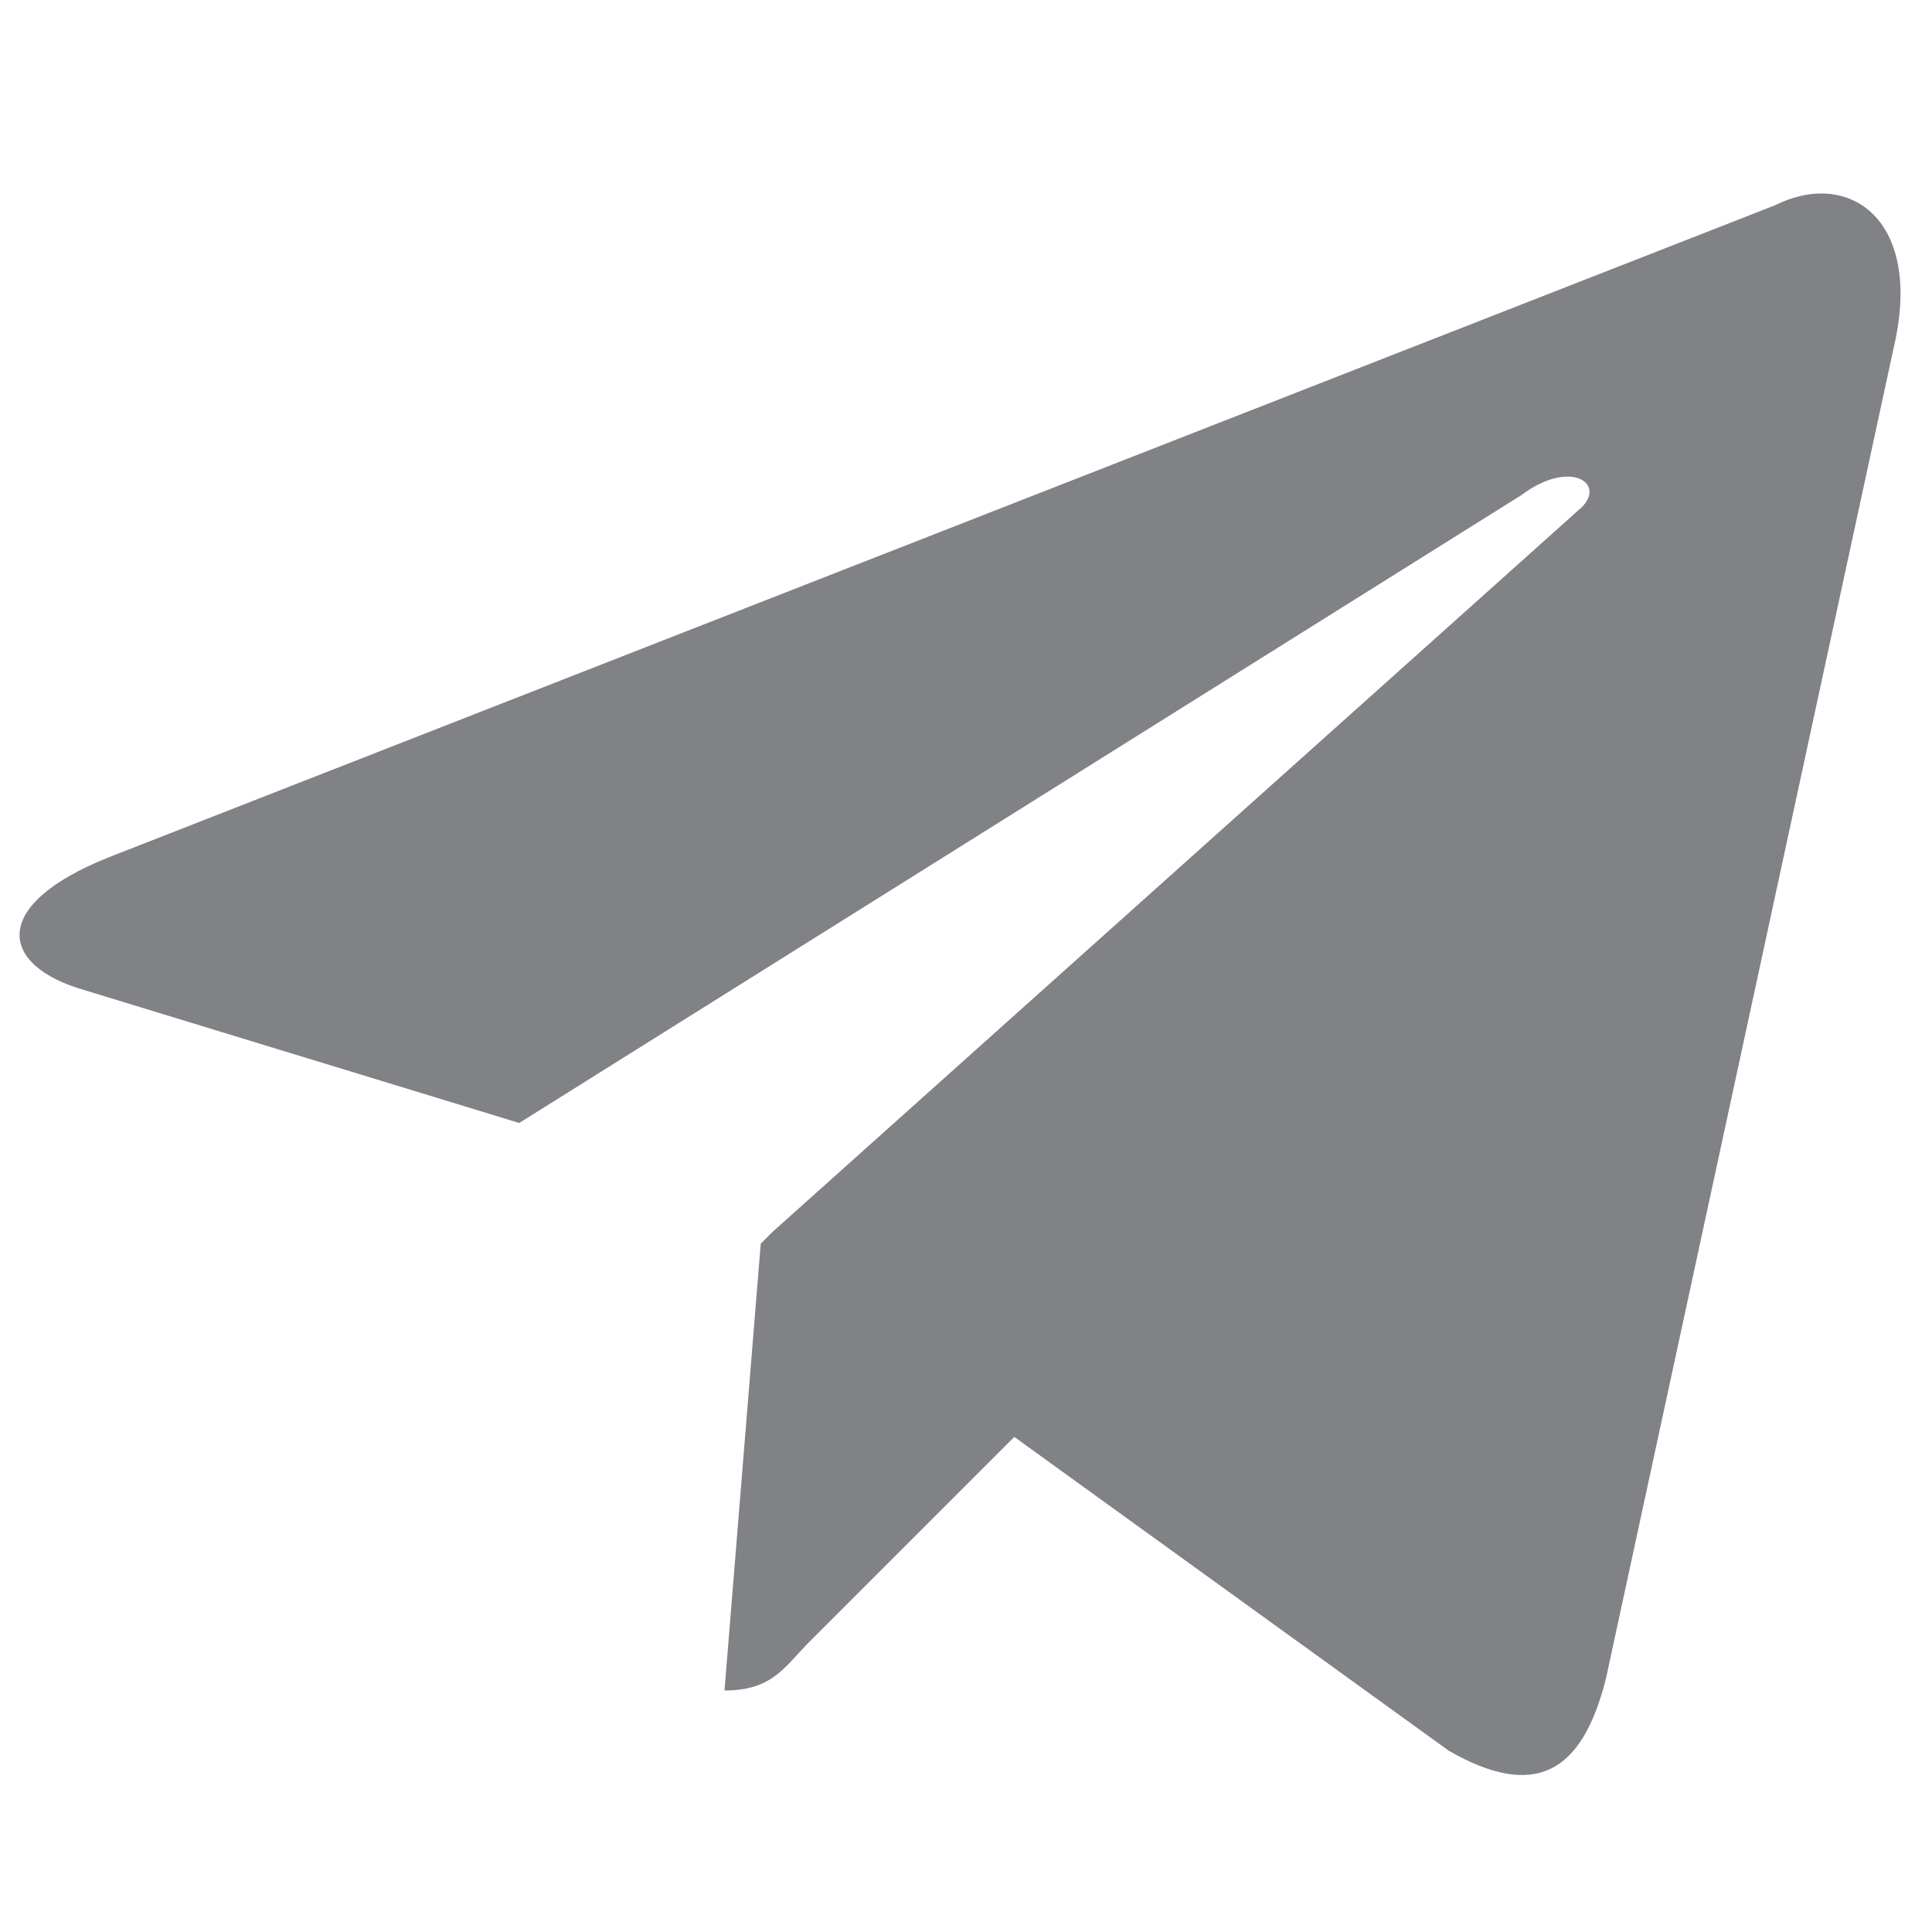 <?xml version="1.0" encoding="UTF-8"?>
<svg xmlns="http://www.w3.org/2000/svg" version="1.1" viewBox="0 0 16 16">
  <defs>
    <style>
      .cls-1 {
        fill: #808285;
      }
    </style>
  </defs>
  <!-- Generator: Adobe Illustrator 28.7.1, SVG Export Plug-In . SVG Version: 1.2.0 Build 142)  -->
  <g>
    <g id="Bold">
      <path class="cls-1" d="M6.3,10.3l-.3,3.7c.4,0,.5-.2.7-.4l1.7-1.7,3.6,2.6c.7.4,1.1.2,1.3-.6l2.4-11.1h0c.2-1-.4-1.4-1-1.1L.9,7.1c-1,.4-.9.9-.2,1.1l3.6,1.1,8.3-5.2c.4-.3.7-.1.5.1l-6.7,6Z"/>
    </g>
  </g>
</svg>